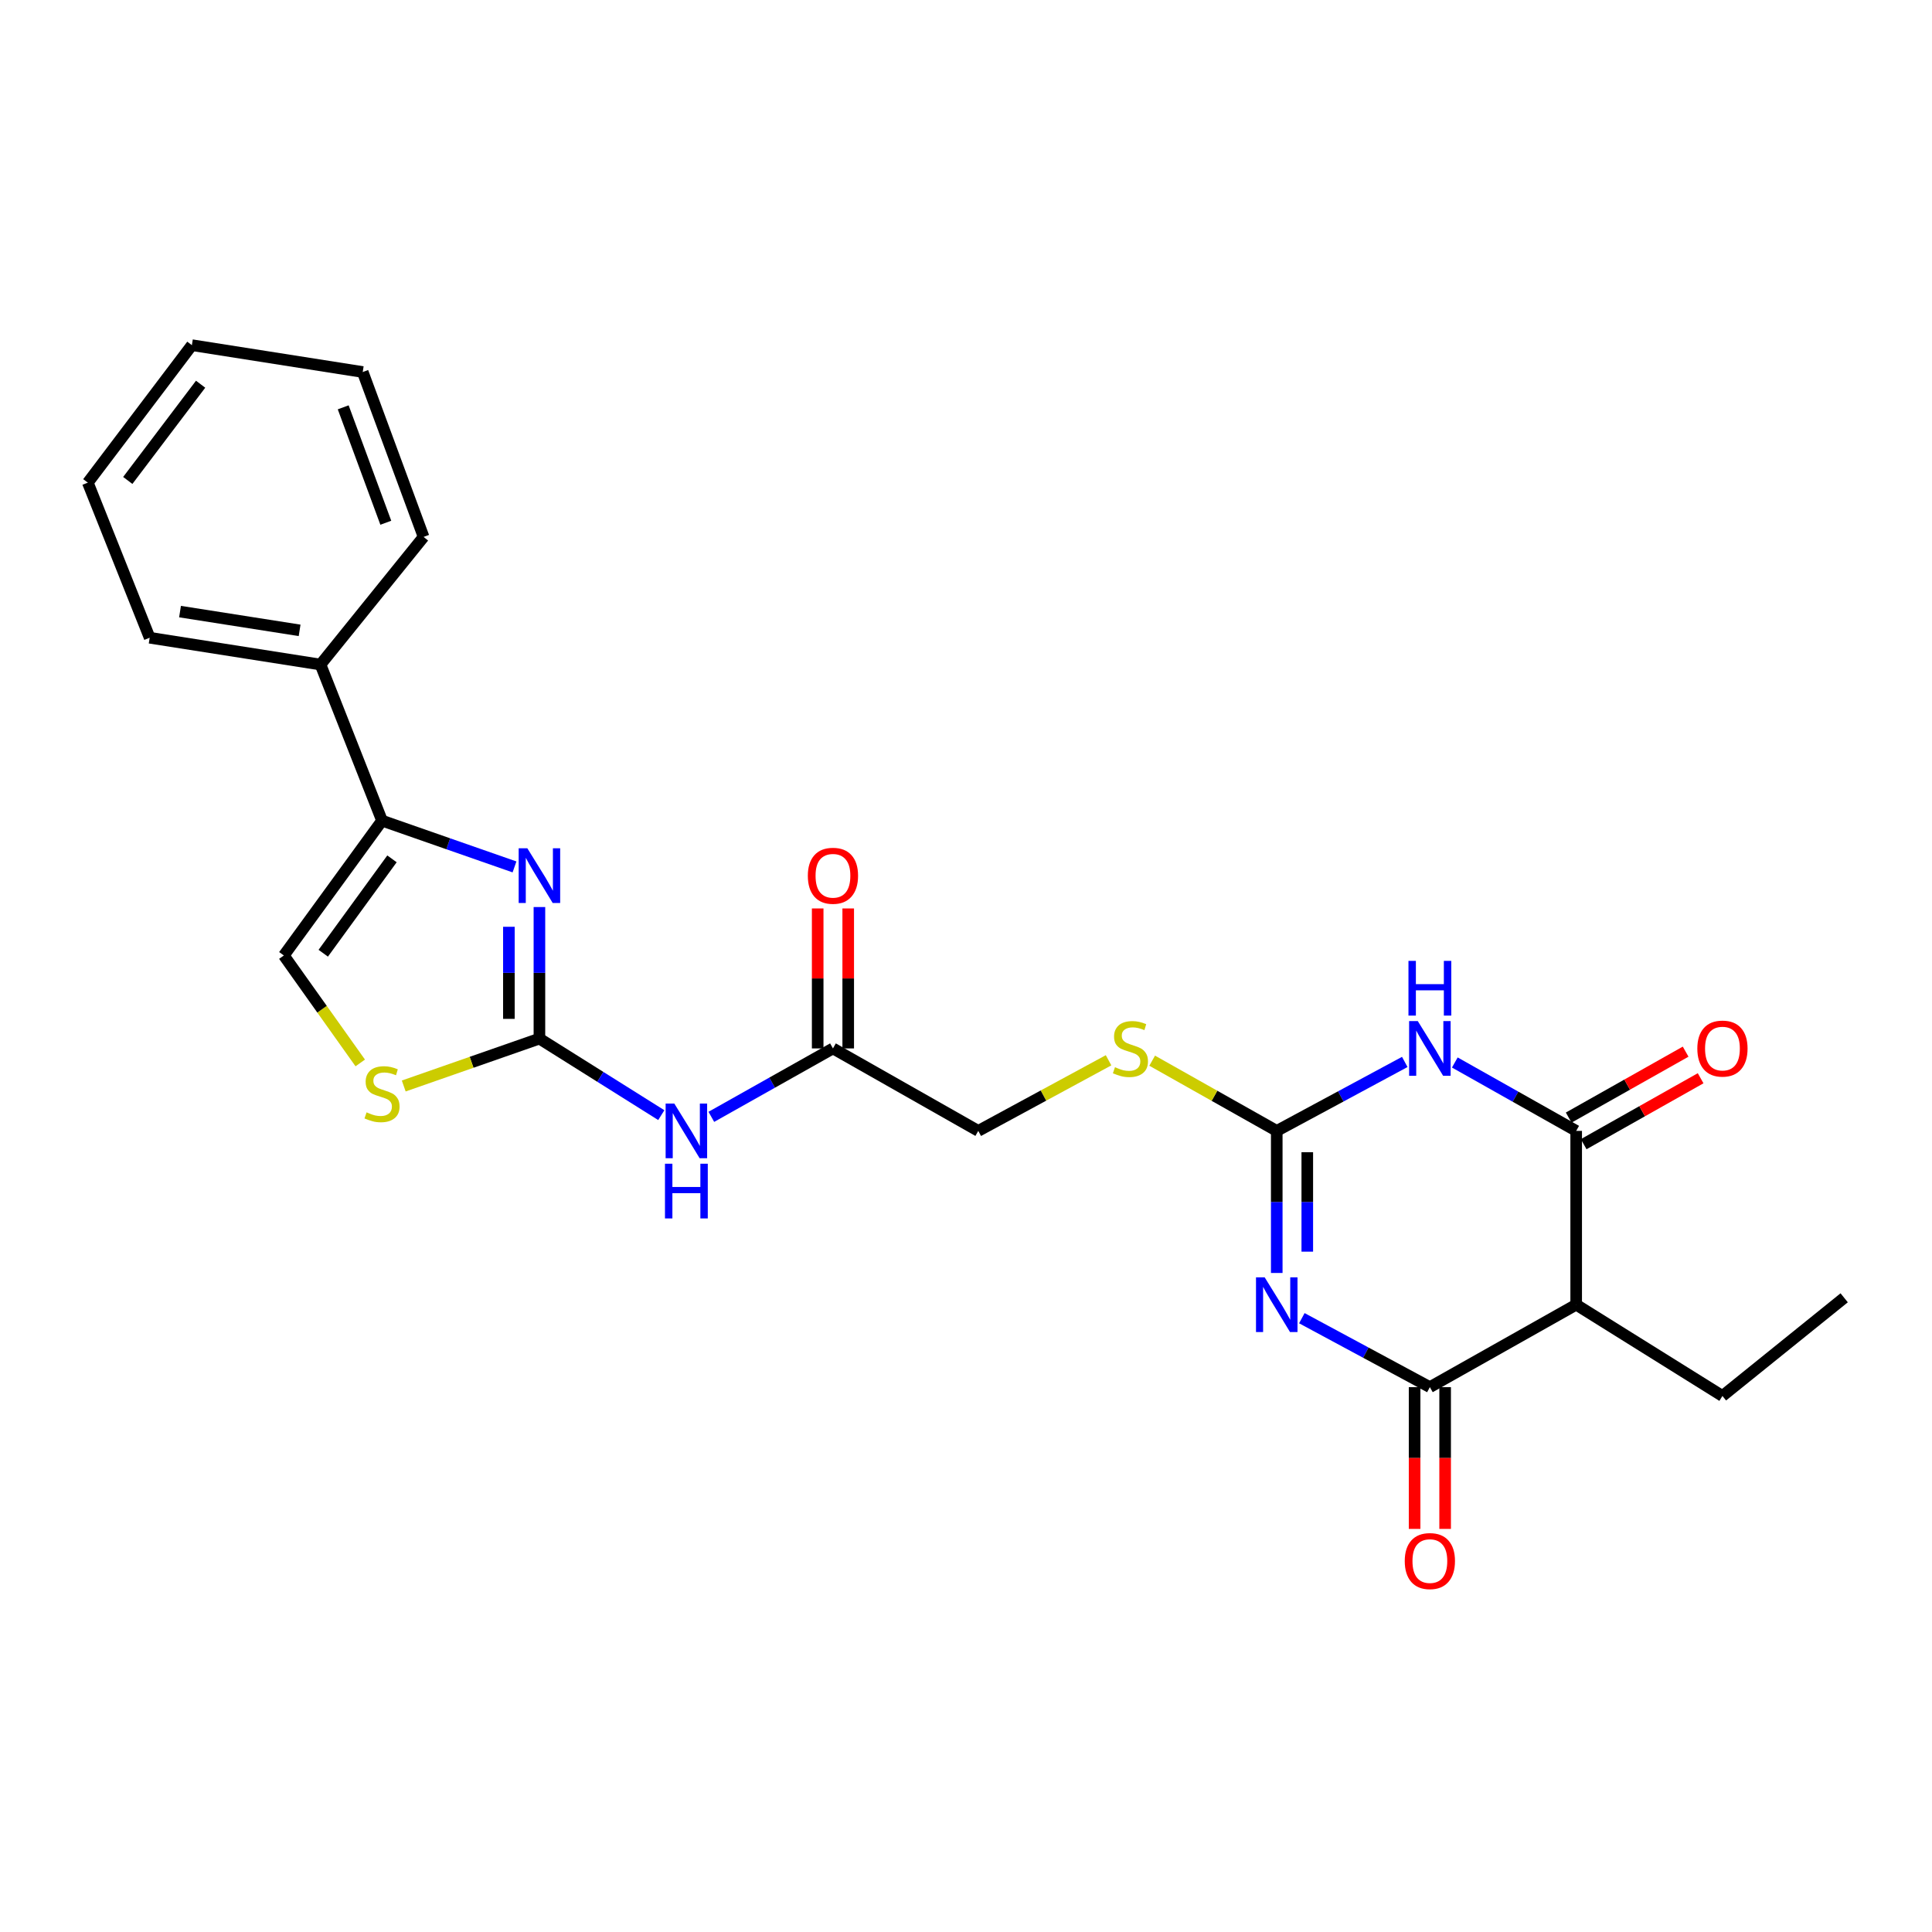 <?xml version='1.0' encoding='iso-8859-1'?>
<svg version='1.1' baseProfile='full'
              xmlns='http://www.w3.org/2000/svg'
                      xmlns:rdkit='http://www.rdkit.org/xml'
                      xmlns:xlink='http://www.w3.org/1999/xlink'
                  xml:space='preserve'
width='1000px' height='1000px' viewBox='0 0 1000 1000'>
<!-- END OF HEADER -->
<rect style='opacity:1.0;fill:#FFFFFF;stroke:none' width='1000' height='1000' x='0' y='0'> </rect>
<path class='bond-1' d='M 660.843,658.887 L 660.843,622.117' style='fill:none;fill-rule:evenodd;stroke:#0000FF;stroke-width:6px;stroke-linecap:butt;stroke-linejoin:miter;stroke-opacity:1' />
<path class='bond-1' d='M 660.843,622.117 L 660.843,585.347' style='fill:none;fill-rule:evenodd;stroke:#000000;stroke-width:6px;stroke-linecap:butt;stroke-linejoin:miter;stroke-opacity:1' />
<path class='bond-1' d='M 676.648,647.856 L 676.648,622.117' style='fill:none;fill-rule:evenodd;stroke:#0000FF;stroke-width:6px;stroke-linecap:butt;stroke-linejoin:miter;stroke-opacity:1' />
<path class='bond-1' d='M 676.648,622.117 L 676.648,596.378' style='fill:none;fill-rule:evenodd;stroke:#000000;stroke-width:6px;stroke-linecap:butt;stroke-linejoin:miter;stroke-opacity:1' />
<path class='bond-2' d='M 673.833,682.291 L 706.965,700.135' style='fill:none;fill-rule:evenodd;stroke:#0000FF;stroke-width:6px;stroke-linecap:butt;stroke-linejoin:miter;stroke-opacity:1' />
<path class='bond-2' d='M 706.965,700.135 L 740.097,717.978' style='fill:none;fill-rule:evenodd;stroke:#000000;stroke-width:6px;stroke-linecap:butt;stroke-linejoin:miter;stroke-opacity:1' />
<path class='bond-0' d='M 727.106,549.66 L 693.975,567.504' style='fill:none;fill-rule:evenodd;stroke:#0000FF;stroke-width:6px;stroke-linecap:butt;stroke-linejoin:miter;stroke-opacity:1' />
<path class='bond-0' d='M 693.975,567.504 L 660.843,585.347' style='fill:none;fill-rule:evenodd;stroke:#000000;stroke-width:6px;stroke-linecap:butt;stroke-linejoin:miter;stroke-opacity:1' />
<path class='bond-25' d='M 753.01,549.942 L 784.42,567.644' style='fill:none;fill-rule:evenodd;stroke:#0000FF;stroke-width:6px;stroke-linecap:butt;stroke-linejoin:miter;stroke-opacity:1' />
<path class='bond-25' d='M 784.42,567.644 L 815.829,585.347' style='fill:none;fill-rule:evenodd;stroke:#000000;stroke-width:6px;stroke-linecap:butt;stroke-linejoin:miter;stroke-opacity:1' />
<path class='bond-12' d='M 660.843,585.347 L 628.603,567.177' style='fill:none;fill-rule:evenodd;stroke:#000000;stroke-width:6px;stroke-linecap:butt;stroke-linejoin:miter;stroke-opacity:1' />
<path class='bond-12' d='M 628.603,567.177 L 596.364,549.007' style='fill:none;fill-rule:evenodd;stroke:#CCCC00;stroke-width:6px;stroke-linecap:butt;stroke-linejoin:miter;stroke-opacity:1' />
<path class='bond-6' d='M 740.097,717.978 L 815.829,675.295' style='fill:none;fill-rule:evenodd;stroke:#000000;stroke-width:6px;stroke-linecap:butt;stroke-linejoin:miter;stroke-opacity:1' />
<path class='bond-13' d='M 732.194,717.978 L 732.194,754.668' style='fill:none;fill-rule:evenodd;stroke:#000000;stroke-width:6px;stroke-linecap:butt;stroke-linejoin:miter;stroke-opacity:1' />
<path class='bond-13' d='M 732.194,754.668 L 732.194,791.358' style='fill:none;fill-rule:evenodd;stroke:#FF0000;stroke-width:6px;stroke-linecap:butt;stroke-linejoin:miter;stroke-opacity:1' />
<path class='bond-13' d='M 747.999,717.978 L 747.999,754.668' style='fill:none;fill-rule:evenodd;stroke:#000000;stroke-width:6px;stroke-linecap:butt;stroke-linejoin:miter;stroke-opacity:1' />
<path class='bond-13' d='M 747.999,754.668 L 747.999,791.358' style='fill:none;fill-rule:evenodd;stroke:#FF0000;stroke-width:6px;stroke-linecap:butt;stroke-linejoin:miter;stroke-opacity:1' />
<path class='bond-3' d='M 815.829,585.347 L 815.829,675.295' style='fill:none;fill-rule:evenodd;stroke:#000000;stroke-width:6px;stroke-linecap:butt;stroke-linejoin:miter;stroke-opacity:1' />
<path class='bond-14' d='M 819.711,592.231 L 849.977,575.166' style='fill:none;fill-rule:evenodd;stroke:#000000;stroke-width:6px;stroke-linecap:butt;stroke-linejoin:miter;stroke-opacity:1' />
<path class='bond-14' d='M 849.977,575.166 L 880.244,558.102' style='fill:none;fill-rule:evenodd;stroke:#FF0000;stroke-width:6px;stroke-linecap:butt;stroke-linejoin:miter;stroke-opacity:1' />
<path class='bond-14' d='M 811.948,578.463 L 842.215,561.399' style='fill:none;fill-rule:evenodd;stroke:#000000;stroke-width:6px;stroke-linecap:butt;stroke-linejoin:miter;stroke-opacity:1' />
<path class='bond-14' d='M 842.215,561.399 L 872.482,544.335' style='fill:none;fill-rule:evenodd;stroke:#FF0000;stroke-width:6px;stroke-linecap:butt;stroke-linejoin:miter;stroke-opacity:1' />
<path class='bond-4' d='M 279.203,537.58 L 310.743,557.386' style='fill:none;fill-rule:evenodd;stroke:#000000;stroke-width:6px;stroke-linecap:butt;stroke-linejoin:miter;stroke-opacity:1' />
<path class='bond-4' d='M 310.743,557.386 L 342.284,577.192' style='fill:none;fill-rule:evenodd;stroke:#0000FF;stroke-width:6px;stroke-linecap:butt;stroke-linejoin:miter;stroke-opacity:1' />
<path class='bond-5' d='M 279.203,537.58 L 279.203,503.533' style='fill:none;fill-rule:evenodd;stroke:#000000;stroke-width:6px;stroke-linecap:butt;stroke-linejoin:miter;stroke-opacity:1' />
<path class='bond-5' d='M 279.203,503.533 L 279.203,469.485' style='fill:none;fill-rule:evenodd;stroke:#0000FF;stroke-width:6px;stroke-linecap:butt;stroke-linejoin:miter;stroke-opacity:1' />
<path class='bond-5' d='M 263.398,527.366 L 263.398,503.533' style='fill:none;fill-rule:evenodd;stroke:#000000;stroke-width:6px;stroke-linecap:butt;stroke-linejoin:miter;stroke-opacity:1' />
<path class='bond-5' d='M 263.398,503.533 L 263.398,479.7' style='fill:none;fill-rule:evenodd;stroke:#0000FF;stroke-width:6px;stroke-linecap:butt;stroke-linejoin:miter;stroke-opacity:1' />
<path class='bond-9' d='M 279.203,537.58 L 244.088,549.843' style='fill:none;fill-rule:evenodd;stroke:#000000;stroke-width:6px;stroke-linecap:butt;stroke-linejoin:miter;stroke-opacity:1' />
<path class='bond-9' d='M 244.088,549.843 L 208.974,562.105' style='fill:none;fill-rule:evenodd;stroke:#CCCC00;stroke-width:6px;stroke-linecap:butt;stroke-linejoin:miter;stroke-opacity:1' />
<path class='bond-7' d='M 266.306,448.712 L 232.021,436.74' style='fill:none;fill-rule:evenodd;stroke:#0000FF;stroke-width:6px;stroke-linecap:butt;stroke-linejoin:miter;stroke-opacity:1' />
<path class='bond-7' d='M 232.021,436.74 L 197.737,424.767' style='fill:none;fill-rule:evenodd;stroke:#000000;stroke-width:6px;stroke-linecap:butt;stroke-linejoin:miter;stroke-opacity:1' />
<path class='bond-18' d='M 815.829,675.295 L 891.536,722.552' style='fill:none;fill-rule:evenodd;stroke:#000000;stroke-width:6px;stroke-linecap:butt;stroke-linejoin:miter;stroke-opacity:1' />
<path class='bond-15' d='M 197.737,424.767 L 165.889,343.968' style='fill:none;fill-rule:evenodd;stroke:#000000;stroke-width:6px;stroke-linecap:butt;stroke-linejoin:miter;stroke-opacity:1' />
<path class='bond-26' d='M 197.737,424.767 L 146.914,494.555' style='fill:none;fill-rule:evenodd;stroke:#000000;stroke-width:6px;stroke-linecap:butt;stroke-linejoin:miter;stroke-opacity:1' />
<path class='bond-26' d='M 202.89,444.539 L 167.314,493.391' style='fill:none;fill-rule:evenodd;stroke:#000000;stroke-width:6px;stroke-linecap:butt;stroke-linejoin:miter;stroke-opacity:1' />
<path class='bond-8' d='M 368.186,578.08 L 399.66,560.372' style='fill:none;fill-rule:evenodd;stroke:#0000FF;stroke-width:6px;stroke-linecap:butt;stroke-linejoin:miter;stroke-opacity:1' />
<path class='bond-8' d='M 399.66,560.372 L 431.134,542.664' style='fill:none;fill-rule:evenodd;stroke:#000000;stroke-width:6px;stroke-linecap:butt;stroke-linejoin:miter;stroke-opacity:1' />
<path class='bond-10' d='M 186.464,550.176 L 166.689,522.366' style='fill:none;fill-rule:evenodd;stroke:#CCCC00;stroke-width:6px;stroke-linecap:butt;stroke-linejoin:miter;stroke-opacity:1' />
<path class='bond-10' d='M 166.689,522.366 L 146.914,494.555' style='fill:none;fill-rule:evenodd;stroke:#000000;stroke-width:6px;stroke-linecap:butt;stroke-linejoin:miter;stroke-opacity:1' />
<path class='bond-11' d='M 431.134,542.664 L 506.348,585.347' style='fill:none;fill-rule:evenodd;stroke:#000000;stroke-width:6px;stroke-linecap:butt;stroke-linejoin:miter;stroke-opacity:1' />
<path class='bond-16' d='M 439.036,542.664 L 439.036,506.438' style='fill:none;fill-rule:evenodd;stroke:#000000;stroke-width:6px;stroke-linecap:butt;stroke-linejoin:miter;stroke-opacity:1' />
<path class='bond-16' d='M 439.036,506.438 L 439.036,470.212' style='fill:none;fill-rule:evenodd;stroke:#FF0000;stroke-width:6px;stroke-linecap:butt;stroke-linejoin:miter;stroke-opacity:1' />
<path class='bond-16' d='M 423.231,542.664 L 423.231,506.438' style='fill:none;fill-rule:evenodd;stroke:#000000;stroke-width:6px;stroke-linecap:butt;stroke-linejoin:miter;stroke-opacity:1' />
<path class='bond-16' d='M 423.231,506.438 L 423.231,470.212' style='fill:none;fill-rule:evenodd;stroke:#FF0000;stroke-width:6px;stroke-linecap:butt;stroke-linejoin:miter;stroke-opacity:1' />
<path class='bond-17' d='M 573.791,548.799 L 540.07,567.073' style='fill:none;fill-rule:evenodd;stroke:#CCCC00;stroke-width:6px;stroke-linecap:butt;stroke-linejoin:miter;stroke-opacity:1' />
<path class='bond-17' d='M 540.07,567.073 L 506.348,585.347' style='fill:none;fill-rule:evenodd;stroke:#000000;stroke-width:6px;stroke-linecap:butt;stroke-linejoin:miter;stroke-opacity:1' />
<path class='bond-19' d='M 165.889,343.968 L 77.469,330.095' style='fill:none;fill-rule:evenodd;stroke:#000000;stroke-width:6px;stroke-linecap:butt;stroke-linejoin:miter;stroke-opacity:1' />
<path class='bond-19' d='M 155.076,326.273 L 93.182,316.562' style='fill:none;fill-rule:evenodd;stroke:#000000;stroke-width:6px;stroke-linecap:butt;stroke-linejoin:miter;stroke-opacity:1' />
<path class='bond-20' d='M 165.889,343.968 L 219.249,277.903' style='fill:none;fill-rule:evenodd;stroke:#000000;stroke-width:6px;stroke-linecap:butt;stroke-linejoin:miter;stroke-opacity:1' />
<path class='bond-21' d='M 891.536,722.552 L 954.545,671.739' style='fill:none;fill-rule:evenodd;stroke:#000000;stroke-width:6px;stroke-linecap:butt;stroke-linejoin:miter;stroke-opacity:1' />
<path class='bond-22' d='M 77.469,330.095 L 45.455,249.814' style='fill:none;fill-rule:evenodd;stroke:#000000;stroke-width:6px;stroke-linecap:butt;stroke-linejoin:miter;stroke-opacity:1' />
<path class='bond-23' d='M 219.249,277.903 L 187.744,192.555' style='fill:none;fill-rule:evenodd;stroke:#000000;stroke-width:6px;stroke-linecap:butt;stroke-linejoin:miter;stroke-opacity:1' />
<path class='bond-23' d='M 199.696,270.574 L 177.643,210.831' style='fill:none;fill-rule:evenodd;stroke:#000000;stroke-width:6px;stroke-linecap:butt;stroke-linejoin:miter;stroke-opacity:1' />
<path class='bond-27' d='M 45.455,249.814 L 99.315,178.656' style='fill:none;fill-rule:evenodd;stroke:#000000;stroke-width:6px;stroke-linecap:butt;stroke-linejoin:miter;stroke-opacity:1' />
<path class='bond-27' d='M 66.136,248.679 L 103.838,198.868' style='fill:none;fill-rule:evenodd;stroke:#000000;stroke-width:6px;stroke-linecap:butt;stroke-linejoin:miter;stroke-opacity:1' />
<path class='bond-24' d='M 187.744,192.555 L 99.315,178.656' style='fill:none;fill-rule:evenodd;stroke:#000000;stroke-width:6px;stroke-linecap:butt;stroke-linejoin:miter;stroke-opacity:1' />
<path  class='atom-0' d='M 654.583 661.135
L 663.863 676.135
Q 664.783 677.615, 666.263 680.295
Q 667.743 682.975, 667.823 683.135
L 667.823 661.135
L 671.583 661.135
L 671.583 689.455
L 667.703 689.455
L 657.743 673.055
Q 656.583 671.135, 655.343 668.935
Q 654.143 666.735, 653.783 666.055
L 653.783 689.455
L 650.103 689.455
L 650.103 661.135
L 654.583 661.135
' fill='#0000FF'/>
<path  class='atom-1' d='M 733.837 528.504
L 743.117 543.504
Q 744.037 544.984, 745.517 547.664
Q 746.997 550.344, 747.077 550.504
L 747.077 528.504
L 750.837 528.504
L 750.837 556.824
L 746.957 556.824
L 736.997 540.424
Q 735.837 538.504, 734.597 536.304
Q 733.397 534.104, 733.037 533.424
L 733.037 556.824
L 729.357 556.824
L 729.357 528.504
L 733.837 528.504
' fill='#0000FF'/>
<path  class='atom-1' d='M 729.017 497.352
L 732.857 497.352
L 732.857 509.392
L 747.337 509.392
L 747.337 497.352
L 751.177 497.352
L 751.177 525.672
L 747.337 525.672
L 747.337 512.592
L 732.857 512.592
L 732.857 525.672
L 729.017 525.672
L 729.017 497.352
' fill='#0000FF'/>
<path  class='atom-6' d='M 272.943 439.056
L 282.223 454.056
Q 283.143 455.536, 284.623 458.216
Q 286.103 460.896, 286.183 461.056
L 286.183 439.056
L 289.943 439.056
L 289.943 467.376
L 286.063 467.376
L 276.103 450.976
Q 274.943 449.056, 273.703 446.856
Q 272.503 444.656, 272.143 443.976
L 272.143 467.376
L 268.463 467.376
L 268.463 439.056
L 272.943 439.056
' fill='#0000FF'/>
<path  class='atom-9' d='M 349.009 571.187
L 358.289 586.187
Q 359.209 587.667, 360.689 590.347
Q 362.169 593.027, 362.249 593.187
L 362.249 571.187
L 366.009 571.187
L 366.009 599.507
L 362.129 599.507
L 352.169 583.107
Q 351.009 581.187, 349.769 578.987
Q 348.569 576.787, 348.209 576.107
L 348.209 599.507
L 344.529 599.507
L 344.529 571.187
L 349.009 571.187
' fill='#0000FF'/>
<path  class='atom-9' d='M 344.189 602.339
L 348.029 602.339
L 348.029 614.379
L 362.509 614.379
L 362.509 602.339
L 366.349 602.339
L 366.349 630.659
L 362.509 630.659
L 362.509 617.579
L 348.029 617.579
L 348.029 630.659
L 344.189 630.659
L 344.189 602.339
' fill='#0000FF'/>
<path  class='atom-10' d='M 189.737 575.749
Q 190.057 575.869, 191.377 576.429
Q 192.697 576.989, 194.137 577.349
Q 195.617 577.669, 197.057 577.669
Q 199.737 577.669, 201.297 576.389
Q 202.857 575.069, 202.857 572.789
Q 202.857 571.229, 202.057 570.269
Q 201.297 569.309, 200.097 568.789
Q 198.897 568.269, 196.897 567.669
Q 194.377 566.909, 192.857 566.189
Q 191.377 565.469, 190.297 563.949
Q 189.257 562.429, 189.257 559.869
Q 189.257 556.309, 191.657 554.109
Q 194.097 551.909, 198.897 551.909
Q 202.177 551.909, 205.897 553.469
L 204.977 556.549
Q 201.577 555.149, 199.017 555.149
Q 196.257 555.149, 194.737 556.309
Q 193.217 557.429, 193.257 559.389
Q 193.257 560.909, 194.017 561.829
Q 194.817 562.749, 195.937 563.269
Q 197.097 563.789, 199.017 564.389
Q 201.577 565.189, 203.097 565.989
Q 204.617 566.789, 205.697 568.429
Q 206.817 570.029, 206.817 572.789
Q 206.817 576.709, 204.177 578.829
Q 201.577 580.909, 197.217 580.909
Q 194.697 580.909, 192.777 580.349
Q 190.897 579.829, 188.657 578.909
L 189.737 575.749
' fill='#CCCC00'/>
<path  class='atom-13' d='M 577.11 552.384
Q 577.43 552.504, 578.75 553.064
Q 580.07 553.624, 581.51 553.984
Q 582.99 554.304, 584.43 554.304
Q 587.11 554.304, 588.67 553.024
Q 590.23 551.704, 590.23 549.424
Q 590.23 547.864, 589.43 546.904
Q 588.67 545.944, 587.47 545.424
Q 586.27 544.904, 584.27 544.304
Q 581.75 543.544, 580.23 542.824
Q 578.75 542.104, 577.67 540.584
Q 576.63 539.064, 576.63 536.504
Q 576.63 532.944, 579.03 530.744
Q 581.47 528.544, 586.27 528.544
Q 589.55 528.544, 593.27 530.104
L 592.35 533.184
Q 588.95 531.784, 586.39 531.784
Q 583.63 531.784, 582.11 532.944
Q 580.59 534.064, 580.63 536.024
Q 580.63 537.544, 581.39 538.464
Q 582.19 539.384, 583.31 539.904
Q 584.47 540.424, 586.39 541.024
Q 588.95 541.824, 590.47 542.624
Q 591.99 543.424, 593.07 545.064
Q 594.19 546.664, 594.19 549.424
Q 594.19 553.344, 591.55 555.464
Q 588.95 557.544, 584.59 557.544
Q 582.07 557.544, 580.15 556.984
Q 578.27 556.464, 576.03 555.544
L 577.11 552.384
' fill='#CCCC00'/>
<path  class='atom-14' d='M 727.097 808.006
Q 727.097 801.206, 730.457 797.406
Q 733.817 793.606, 740.097 793.606
Q 746.377 793.606, 749.737 797.406
Q 753.097 801.206, 753.097 808.006
Q 753.097 814.886, 749.697 818.806
Q 746.297 822.686, 740.097 822.686
Q 733.857 822.686, 730.457 818.806
Q 727.097 814.926, 727.097 808.006
M 740.097 819.486
Q 744.417 819.486, 746.737 816.606
Q 749.097 813.686, 749.097 808.006
Q 749.097 802.446, 746.737 799.646
Q 744.417 796.806, 740.097 796.806
Q 735.777 796.806, 733.417 799.606
Q 731.097 802.406, 731.097 808.006
Q 731.097 813.726, 733.417 816.606
Q 735.777 819.486, 740.097 819.486
' fill='#FF0000'/>
<path  class='atom-15' d='M 878.536 542.744
Q 878.536 535.944, 881.896 532.144
Q 885.256 528.344, 891.536 528.344
Q 897.816 528.344, 901.176 532.144
Q 904.536 535.944, 904.536 542.744
Q 904.536 549.624, 901.136 553.544
Q 897.736 557.424, 891.536 557.424
Q 885.296 557.424, 881.896 553.544
Q 878.536 549.664, 878.536 542.744
M 891.536 554.224
Q 895.856 554.224, 898.176 551.344
Q 900.536 548.424, 900.536 542.744
Q 900.536 537.184, 898.176 534.384
Q 895.856 531.544, 891.536 531.544
Q 887.216 531.544, 884.856 534.344
Q 882.536 537.144, 882.536 542.744
Q 882.536 548.464, 884.856 551.344
Q 887.216 554.224, 891.536 554.224
' fill='#FF0000'/>
<path  class='atom-17' d='M 418.134 453.296
Q 418.134 446.496, 421.494 442.696
Q 424.854 438.896, 431.134 438.896
Q 437.414 438.896, 440.774 442.696
Q 444.134 446.496, 444.134 453.296
Q 444.134 460.176, 440.734 464.096
Q 437.334 467.976, 431.134 467.976
Q 424.894 467.976, 421.494 464.096
Q 418.134 460.216, 418.134 453.296
M 431.134 464.776
Q 435.454 464.776, 437.774 461.896
Q 440.134 458.976, 440.134 453.296
Q 440.134 447.736, 437.774 444.936
Q 435.454 442.096, 431.134 442.096
Q 426.814 442.096, 424.454 444.896
Q 422.134 447.696, 422.134 453.296
Q 422.134 459.016, 424.454 461.896
Q 426.814 464.776, 431.134 464.776
' fill='#FF0000'/>
</svg>
